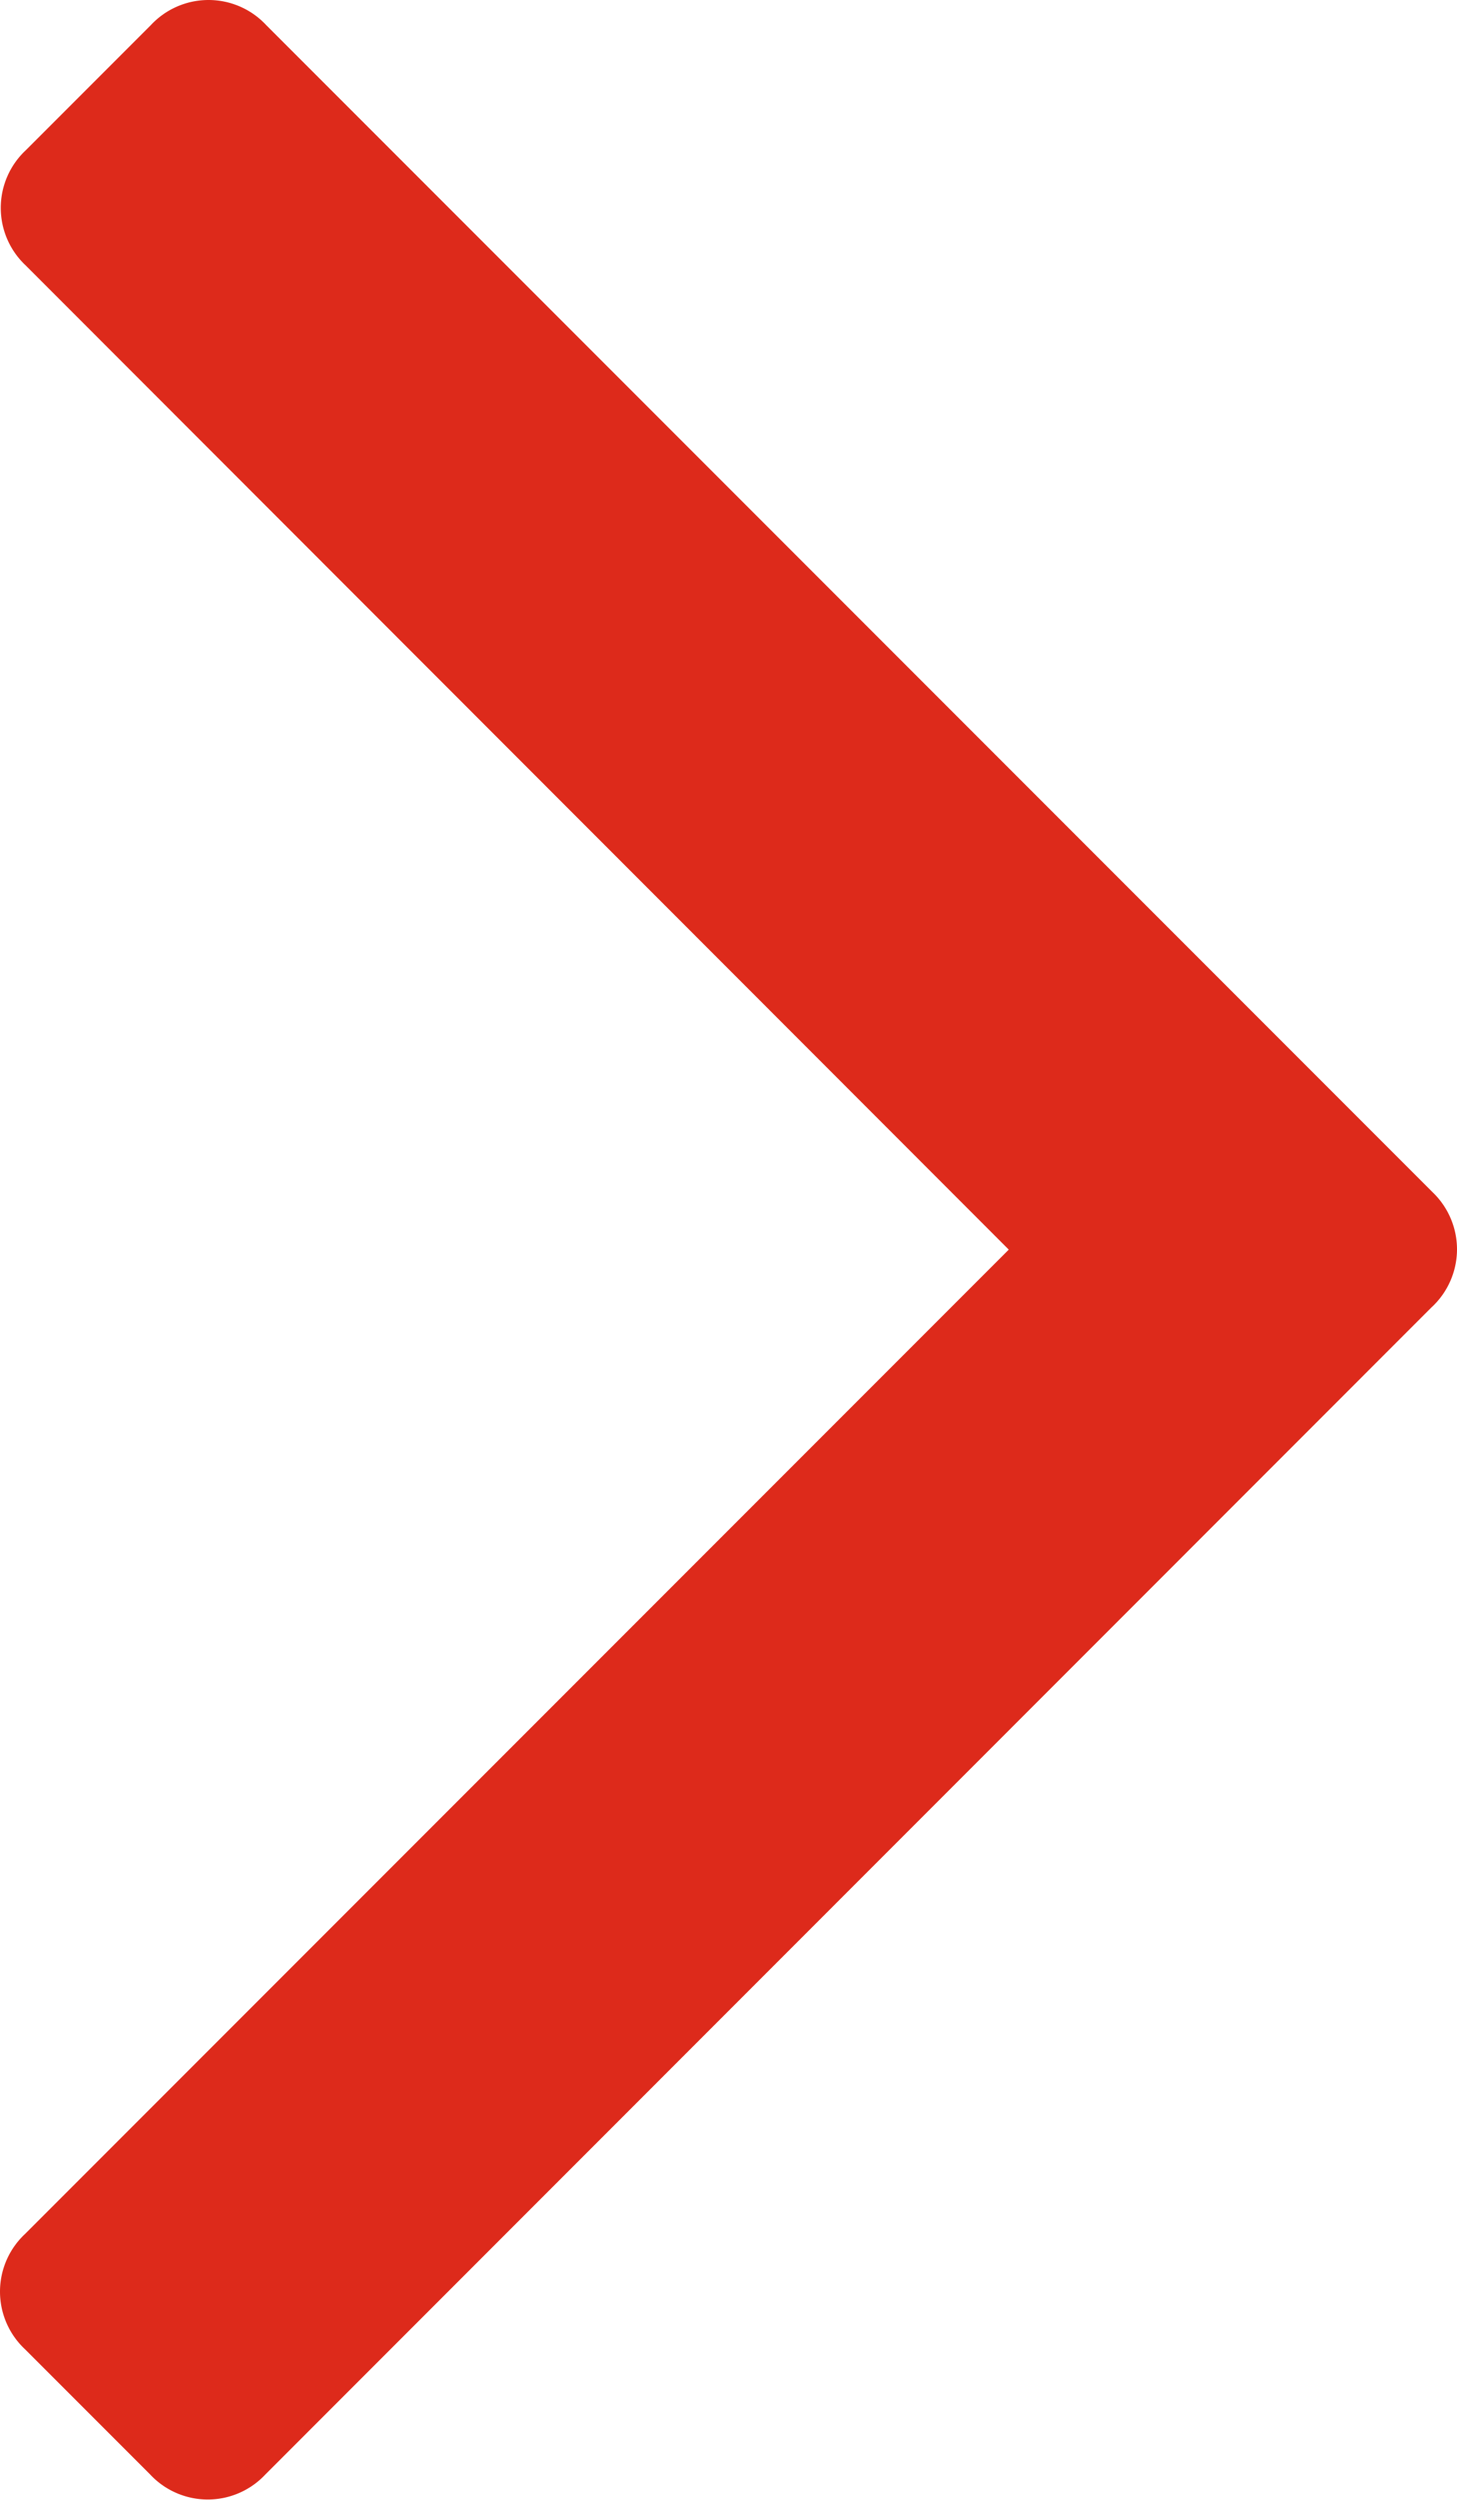 <svg xmlns="http://www.w3.org/2000/svg" viewBox="-5345 260 5.656 9.699">
  <defs>
    <style>
      .cls-1 {
        fill: #dd2a1b;
      }
    </style>
  </defs>
  <path id="icon_angle-right" class="cls-1" d="M594.656,465.849a.307.307,0,0,1-.1.224L590.03,470.6a.306.306,0,0,1-.447,0l-.486-.486a.306.306,0,0,1,0-.447l3.819-3.819L589.1,462.03a.306.306,0,0,1,0-.447l.486-.486a.306.306,0,0,1,.447,0l4.529,4.529A.307.307,0,0,1,594.656,465.849Z" transform="translate(-5934 -201)"/>
</svg>
